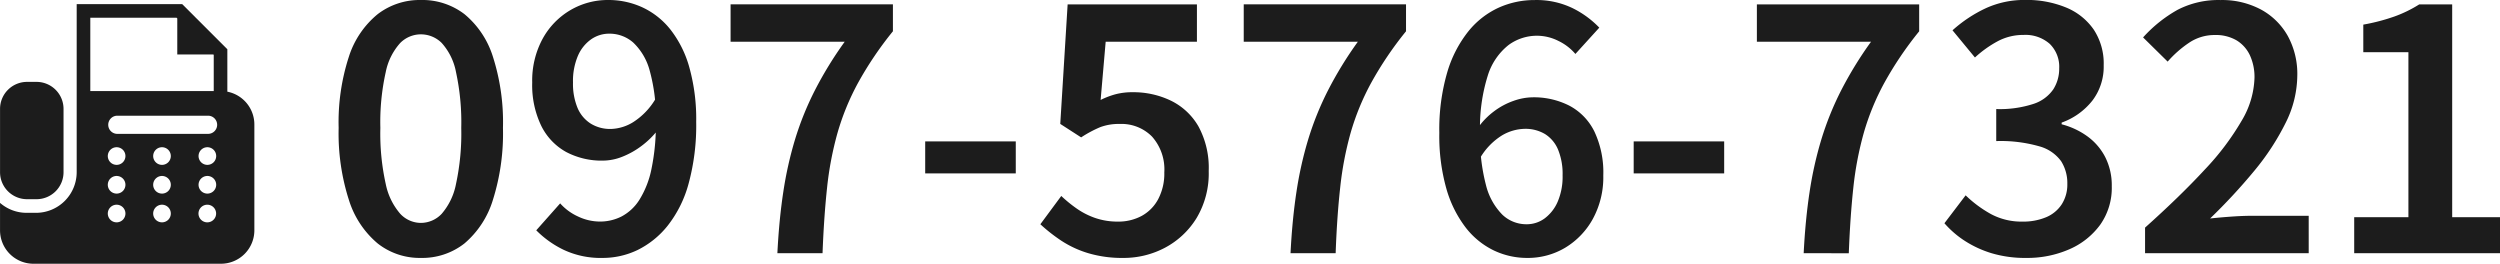 <svg xmlns="http://www.w3.org/2000/svg" width="237.592" height="25.064" viewBox="0 0 237.592 25.064">
  <g id="グループ_156" data-name="グループ 156" transform="translate(-1048.221 -856.936)">
    <path id="パス_55" data-name="パス 55" d="M-95.168.448a6.46,6.46,0,0,1-4.1-1.376A8.808,8.808,0,0,1-102-5.056a20.69,20.69,0,0,1-.976-6.848A20.114,20.114,0,0,1-102-18.688a8.6,8.6,0,0,1,2.736-4.032,6.56,6.56,0,0,1,4.1-1.344,6.59,6.59,0,0,1,4.144,1.344,8.554,8.554,0,0,1,2.7,4.032,20.422,20.422,0,0,1,.96,6.784,21.009,21.009,0,0,1-.96,6.848,8.769,8.769,0,0,1-2.7,4.128A6.489,6.489,0,0,1-95.168.448Zm0-3.328a2.728,2.728,0,0,0,1.984-.864,6.092,6.092,0,0,0,1.36-2.832,22.7,22.7,0,0,0,.5-5.328,22.493,22.493,0,0,0-.5-5.312,5.719,5.719,0,0,0-1.36-2.768,2.806,2.806,0,0,0-1.984-.816,2.77,2.77,0,0,0-1.952.816A5.814,5.814,0,0,0-98.5-17.216a21.815,21.815,0,0,0-.512,5.312A22.02,22.02,0,0,0-98.5-6.576,6.2,6.2,0,0,0-97.12-3.744,2.694,2.694,0,0,0-95.168-2.88ZM-77.888.448a8.252,8.252,0,0,1-3.7-.768,9.4,9.4,0,0,1-2.608-1.856l2.272-2.56a5.083,5.083,0,0,0,1.7,1.248,4.855,4.855,0,0,0,2.08.48,4.517,4.517,0,0,0,2.048-.48,4.485,4.485,0,0,0,1.7-1.584A8.821,8.821,0,0,0-73.248-8a20.512,20.512,0,0,0,.416-4.48,16.672,16.672,0,0,0-.576-4.848,5.684,5.684,0,0,0-1.568-2.688,3.4,3.4,0,0,0-2.272-.848,2.99,2.99,0,0,0-1.744.544,3.718,3.718,0,0,0-1.248,1.568,6.117,6.117,0,0,0-.464,2.528,5.97,5.97,0,0,0,.432,2.416,3.255,3.255,0,0,0,1.248,1.488,3.507,3.507,0,0,0,1.9.512,4.226,4.226,0,0,0,2.176-.672,6.6,6.6,0,0,0,2.08-2.176l.224,2.944a8.058,8.058,0,0,1-1.552,1.52,7.777,7.777,0,0,1-1.824,1.024,5.048,5.048,0,0,1-1.84.368,7.2,7.2,0,0,1-3.488-.816,5.735,5.735,0,0,1-2.368-2.48,8.891,8.891,0,0,1-.864-4.128,8.336,8.336,0,0,1,.992-4.16,7.116,7.116,0,0,1,2.64-2.72,7.026,7.026,0,0,1,3.6-.96,7.71,7.71,0,0,1,3.216.688,7.361,7.361,0,0,1,2.672,2.1,10.27,10.27,0,0,1,1.808,3.6,18.249,18.249,0,0,1,.656,5.2,21.025,21.025,0,0,1-.72,5.856,11.156,11.156,0,0,1-2,4.016A8.392,8.392,0,0,1-74.576-.3,7.632,7.632,0,0,1-77.888.448ZM-61.28,0q.16-3.168.56-5.808a35.463,35.463,0,0,1,1.12-5.008,28.726,28.726,0,0,1,1.872-4.64A35.86,35.86,0,0,1-54.88-20.1H-65.728v-3.552H-50.3v2.56a33.321,33.321,0,0,0-3.312,4.9,23.5,23.5,0,0,0-1.952,4.752,31.438,31.438,0,0,0-.992,5.2q-.3,2.784-.432,6.24Zm14.048-7.584v-3.04h8.608v3.04ZM-28.416.448A11.259,11.259,0,0,1-31.728,0a9.761,9.761,0,0,1-2.56-1.184,15.858,15.858,0,0,1-2-1.568L-34.3-5.44a12.637,12.637,0,0,0,1.472,1.2,7.118,7.118,0,0,0,1.776.9,6.5,6.5,0,0,0,2.128.336,4.648,4.648,0,0,0,2.272-.544,3.909,3.909,0,0,0,1.568-1.6,5.207,5.207,0,0,0,.576-2.528,4.685,4.685,0,0,0-1.168-3.408,4.073,4.073,0,0,0-3.056-1.2,5.047,5.047,0,0,0-1.856.3,11.249,11.249,0,0,0-1.824.976l-1.984-1.28.7-11.36h12.288V-20.1H-30.08l-.48,5.536a7.505,7.505,0,0,1,1.424-.544A6.276,6.276,0,0,1-27.52-15.3a8.206,8.206,0,0,1,3.632.8,6.1,6.1,0,0,1,2.624,2.448,8.234,8.234,0,0,1,.976,4.24A8.248,8.248,0,0,1-21.44-3.344,7.805,7.805,0,0,1-24.432-.528,8.372,8.372,0,0,1-28.416.448ZM-12.512,0q.16-3.168.56-5.808a35.463,35.463,0,0,1,1.12-5.008,28.726,28.726,0,0,1,1.872-4.64A35.86,35.86,0,0,1-6.112-20.1H-16.96v-3.552H-1.536v2.56a33.321,33.321,0,0,0-3.312,4.9A23.5,23.5,0,0,0-6.8-11.44a31.438,31.438,0,0,0-.992,5.2Q-8.1-3.456-8.224,0Zm22.5.448a7.317,7.317,0,0,1-3.2-.72A7.532,7.532,0,0,1,4.128-2.448,11,11,0,0,1,2.3-6.128a18.43,18.43,0,0,1-.672-5.3,19.4,19.4,0,0,1,.752-5.76A11.39,11.39,0,0,1,4.4-21.1a7.952,7.952,0,0,1,2.88-2.24,8.281,8.281,0,0,1,3.408-.72,7.893,7.893,0,0,1,3.6.768,9.06,9.06,0,0,1,2.544,1.856l-2.272,2.5a4.85,4.85,0,0,0-1.6-1.232,4.527,4.527,0,0,0-2.048-.5,4.551,4.551,0,0,0-2.7.88A5.926,5.926,0,0,0,6.24-16.9,16.422,16.422,0,0,0,5.5-11.424a17.969,17.969,0,0,0,.56,4.944A6.076,6.076,0,0,0,7.616-3.664a3.3,3.3,0,0,0,2.3.912,2.861,2.861,0,0,0,1.728-.56A3.9,3.9,0,0,0,12.88-4.9a6.028,6.028,0,0,0,.464-2.5,6.062,6.062,0,0,0-.432-2.448,3.191,3.191,0,0,0-1.232-1.472,3.635,3.635,0,0,0-1.952-.5,4.413,4.413,0,0,0-2.144.624A6.237,6.237,0,0,0,5.472-8.992l-.16-2.944a7,7,0,0,1,1.52-1.552,6.8,6.8,0,0,1,1.856-.992,5.583,5.583,0,0,1,1.808-.336,7.413,7.413,0,0,1,3.5.8,5.539,5.539,0,0,1,2.368,2.448,9.091,9.091,0,0,1,.848,4.176,8.268,8.268,0,0,1-.992,4.128A7.277,7.277,0,0,1,13.6-.528,6.912,6.912,0,0,1,9.984.448ZM20.1-7.584v-3.04H28.7v3.04ZM36.256,0q.16-3.168.56-5.808a35.463,35.463,0,0,1,1.12-5.008,28.726,28.726,0,0,1,1.872-4.64,35.86,35.86,0,0,1,2.848-4.64H31.808v-3.552H47.232v2.56a33.321,33.321,0,0,0-3.312,4.9,23.5,23.5,0,0,0-1.952,4.752,31.438,31.438,0,0,0-.992,5.2q-.3,2.784-.432,6.24ZM57.408.448A11.1,11.1,0,0,1,54.112,0a10.092,10.092,0,0,1-2.56-1.184,9.14,9.14,0,0,1-1.92-1.664L51.648-5.5a11.386,11.386,0,0,0,2.368,1.76,6.109,6.109,0,0,0,3.04.736,5.6,5.6,0,0,0,2.24-.416,3.269,3.269,0,0,0,1.488-1.232,3.485,3.485,0,0,0,.528-1.936,3.879,3.879,0,0,0-.592-2.16,3.789,3.789,0,0,0-2.064-1.408,13.34,13.34,0,0,0-4.1-.5V-13.7a10.29,10.29,0,0,0,3.568-.5,3.646,3.646,0,0,0,1.856-1.376,3.645,3.645,0,0,0,.56-2,3.041,3.041,0,0,0-.9-2.32,3.487,3.487,0,0,0-2.5-.848,5.125,5.125,0,0,0-2.432.592,10.639,10.639,0,0,0-2.176,1.552L50.4-21.184a12.862,12.862,0,0,1,3.168-2.1,8.815,8.815,0,0,1,3.744-.784,9.8,9.8,0,0,1,3.888.72,5.92,5.92,0,0,1,2.624,2.1,5.854,5.854,0,0,1,.944,3.392A5.318,5.318,0,0,1,63.7-14.512a6.5,6.5,0,0,1-2.928,2.1v.16A7.271,7.271,0,0,1,63.2-11.12a5.589,5.589,0,0,1,1.712,1.984,5.915,5.915,0,0,1,.624,2.768,6.066,6.066,0,0,1-1.1,3.664A7.123,7.123,0,0,1,61.488-.368,9.954,9.954,0,0,1,57.408.448ZM68.7,0V-2.432q3.36-3.008,5.68-5.52a24.979,24.979,0,0,0,3.52-4.672,8.4,8.4,0,0,0,1.2-4.048,4.922,4.922,0,0,0-.432-2.128,3.281,3.281,0,0,0-1.264-1.424,3.9,3.9,0,0,0-2.08-.512A4.318,4.318,0,0,0,72.88-20a10.34,10.34,0,0,0-2.032,1.792l-2.336-2.3a12.854,12.854,0,0,1,3.28-2.624,8.444,8.444,0,0,1,4.08-.928,7.858,7.858,0,0,1,3.84.9,6.434,6.434,0,0,1,2.544,2.5,7.5,7.5,0,0,1,.912,3.776,10.194,10.194,0,0,1-1.1,4.48,23.411,23.411,0,0,1-2.976,4.56A54.724,54.724,0,0,1,74.88-3.3q.928-.1,1.984-.176t1.888-.08h5.5V0ZM88.576,0V-3.424h5.152V-19.1H89.44v-2.624a18.568,18.568,0,0,0,2.992-.784,12.02,12.02,0,0,0,2.32-1.136h3.136V-3.424h4.544V0Z" transform="translate(1183.381 881)" fill="#1c1c1c"/>
    <g id="FAXの無料アイコン4" transform="translate(1043.06 857.328)">
      <path id="パス_34" data-name="パス 34" d="M7.729,164.517h.9A2.567,2.567,0,0,0,11.2,161.95v-6.015a2.567,2.567,0,0,0-2.567-2.567h-.9a2.567,2.567,0,0,0-2.567,2.567v6.015A2.567,2.567,0,0,0,7.729,164.517Z" transform="translate(-0.001 -145.978)" fill="#1c1c1c"/>
      <path id="パス_35" data-name="パス 35" d="M26.767,8.321V4.289L22.477,0H12.449V15.973a3.865,3.865,0,0,1-3.861,3.861h-.9a3.84,3.84,0,0,1-2.524-.945v2.606a3.178,3.178,0,0,0,3.178,3.178H26.157a3.178,3.178,0,0,0,3.178-3.178V11.44A3.179,3.179,0,0,0,26.767,8.321ZM13.743,1.294h8.2l.066.066V4.784h3.425l.04.04V8.261H13.743Zm2.5,19.445a.838.838,0,1,1,.839-.838A.838.838,0,0,1,16.238,20.739Zm0-2.732a.838.838,0,1,1,.839-.838A.838.838,0,0,1,16.238,18.007Zm0-2.731a.838.838,0,1,1,.839-.838A.838.838,0,0,1,16.238,15.276Zm4.313,5.463a.838.838,0,1,1,.839-.838A.838.838,0,0,1,20.551,20.739Zm0-2.732a.838.838,0,1,1,.839-.838A.838.838,0,0,1,20.551,18.007Zm0-2.731a.838.838,0,1,1,.839-.838A.838.838,0,0,1,20.551,15.276Zm4.313,5.463A.838.838,0,1,1,25.7,19.9.838.838,0,0,1,24.864,20.739Zm0-2.732a.838.838,0,1,1,.838-.838A.838.838,0,0,1,24.864,18.007Zm0-2.731a.838.838,0,1,1,.838-.838A.838.838,0,0,1,24.864,15.276Zm.042-2.946H16.281a.863.863,0,0,1,0-1.725h8.625a.863.863,0,1,1,0,1.725Z" transform="translate(0)" fill="#1c1c1c"/>
    </g>
  </g>
</svg>
